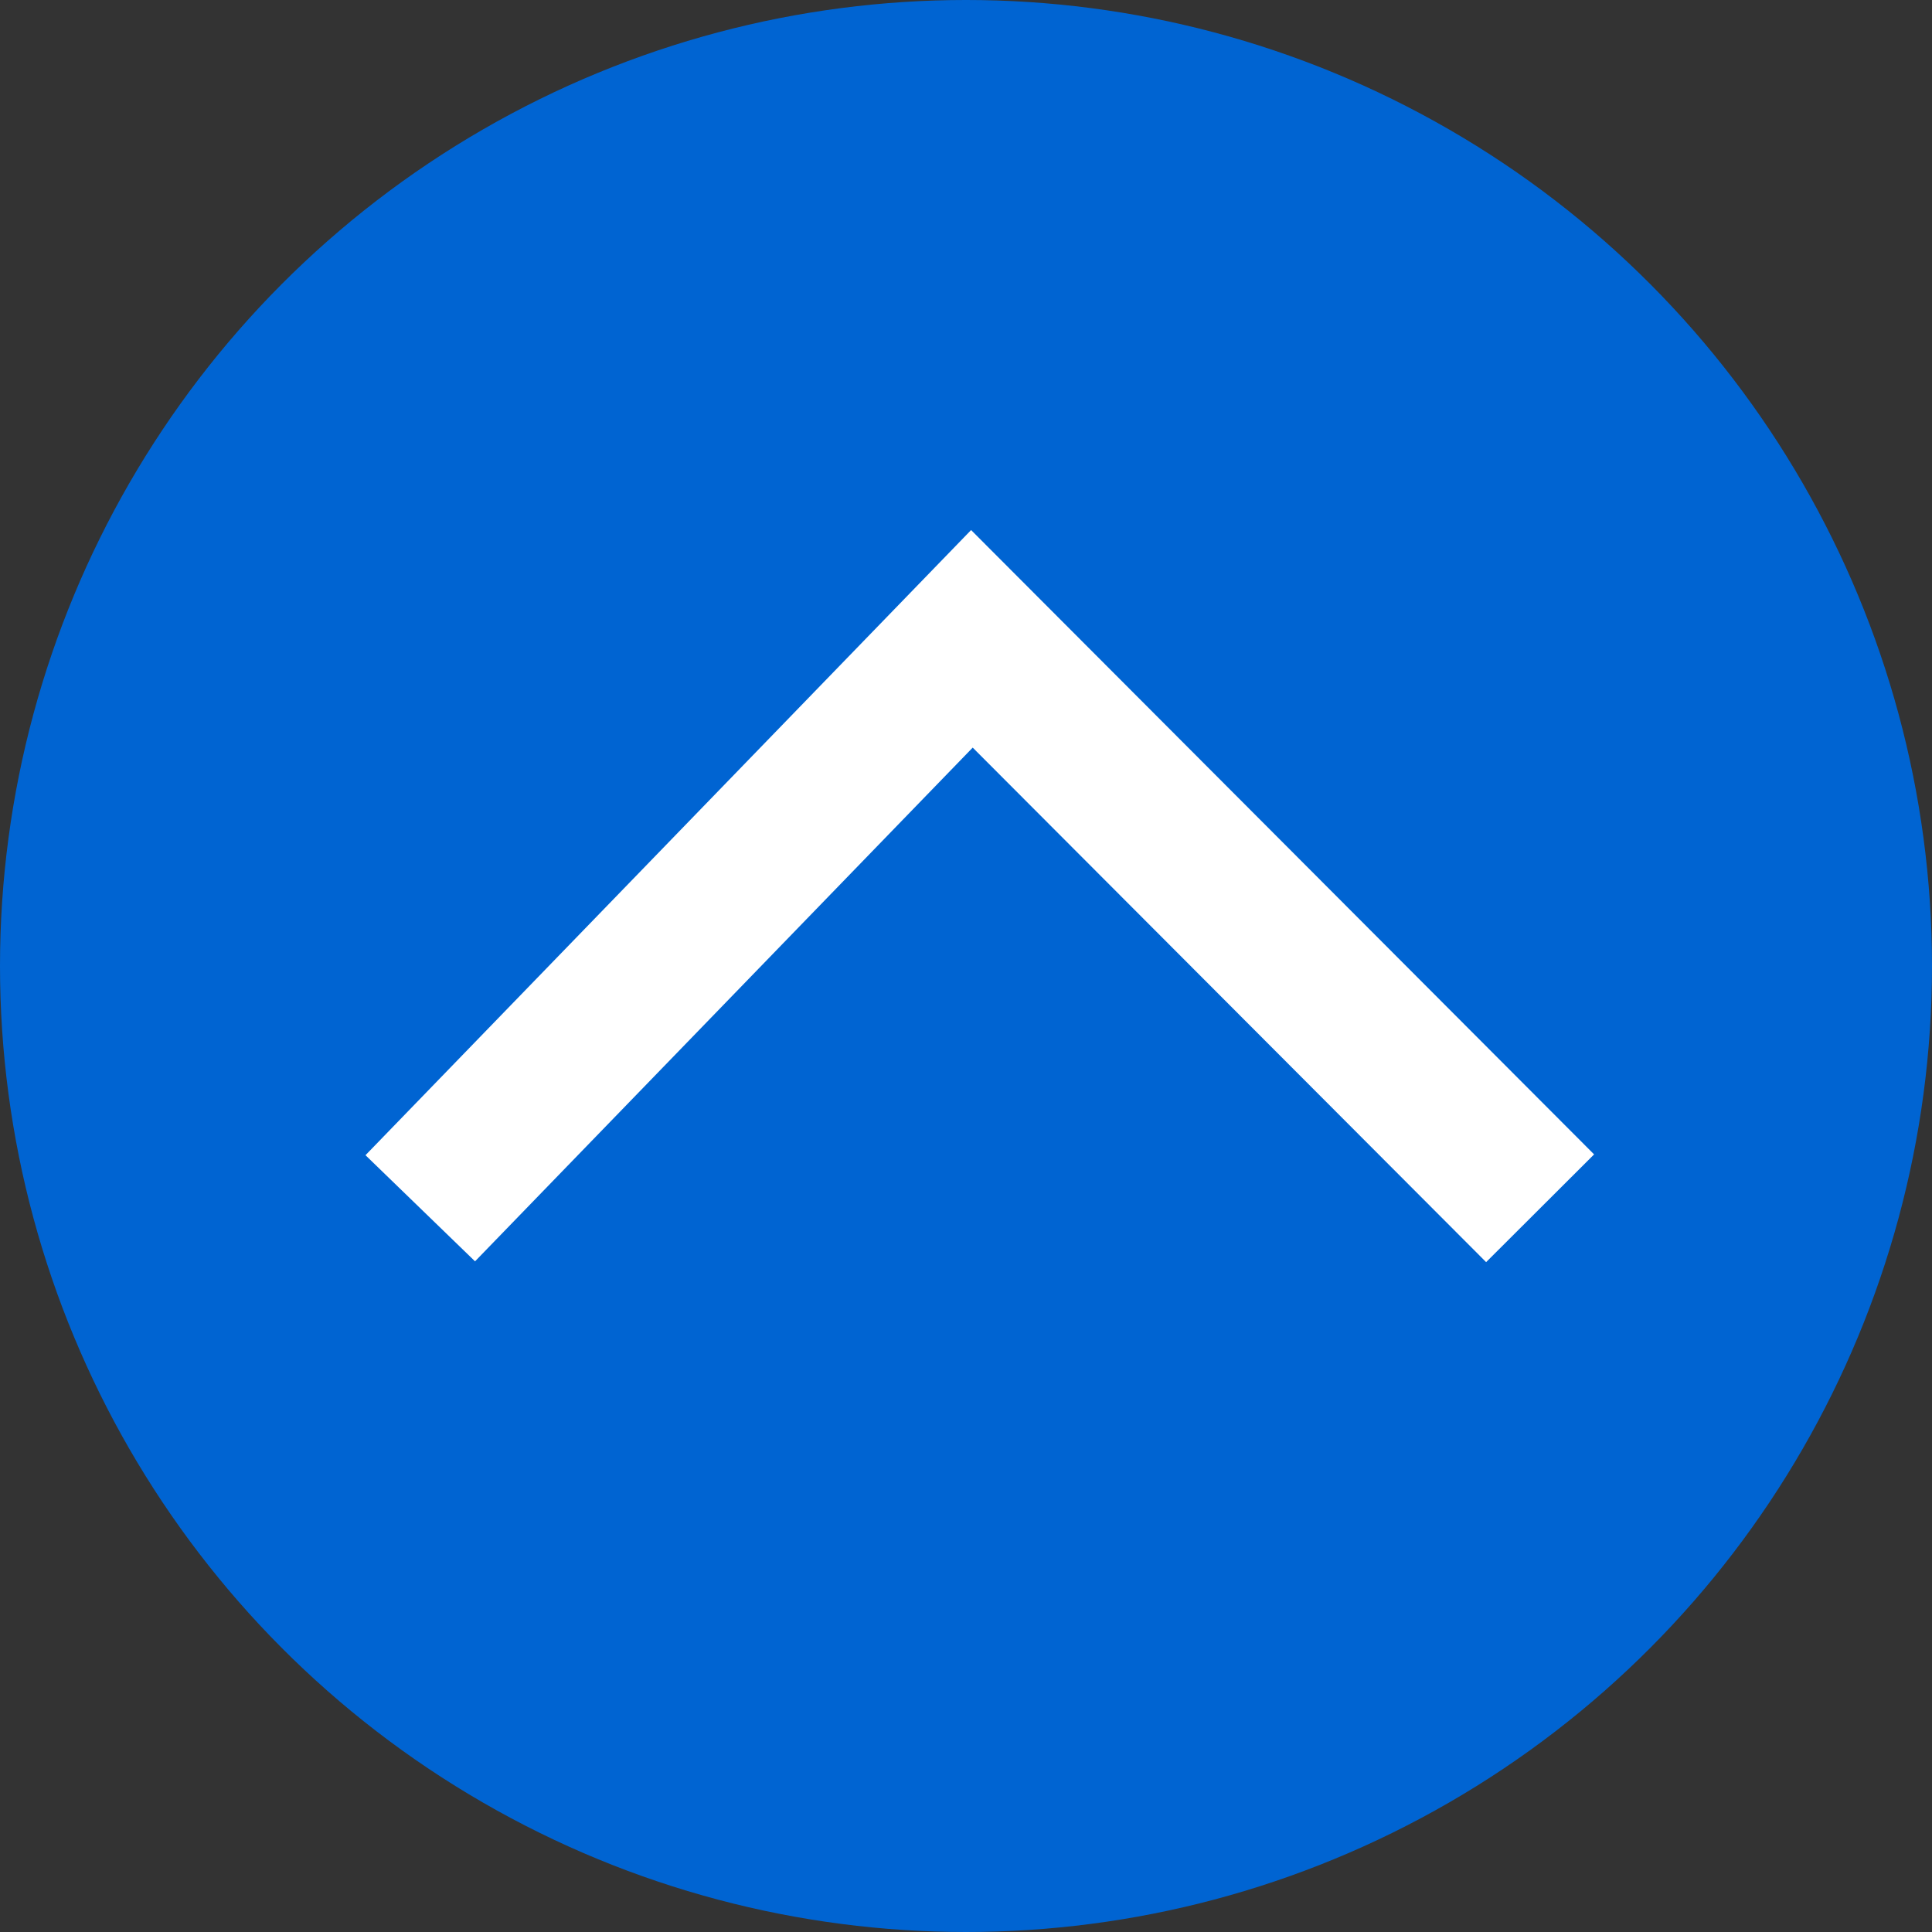 <svg xmlns="http://www.w3.org/2000/svg" width="38" height="38" viewBox="0 0 38 38">
  <rect x="0" y="0" width="38" height="38" fill="#333333" stroke="none"/>
  <g id="Topã¸ç§»å" transform="translate(-1496 -1251)">
    <circle id="æ¥åå½¢_47" data-name="æ¥åå½¢ 47" cx="19" cy="19" r="19" transform="translate(1496 1251)" fill="#0064d2"/>
    <path id="ãã¹_50845" data-name="ãã¹ 50845" d="M17500.266-321.235l10.85-11.2,11.176,11.2" transform="translate(-15996 1596)" fill="none" stroke="#fff" stroke-width="3"/>
  </g>
</svg>
